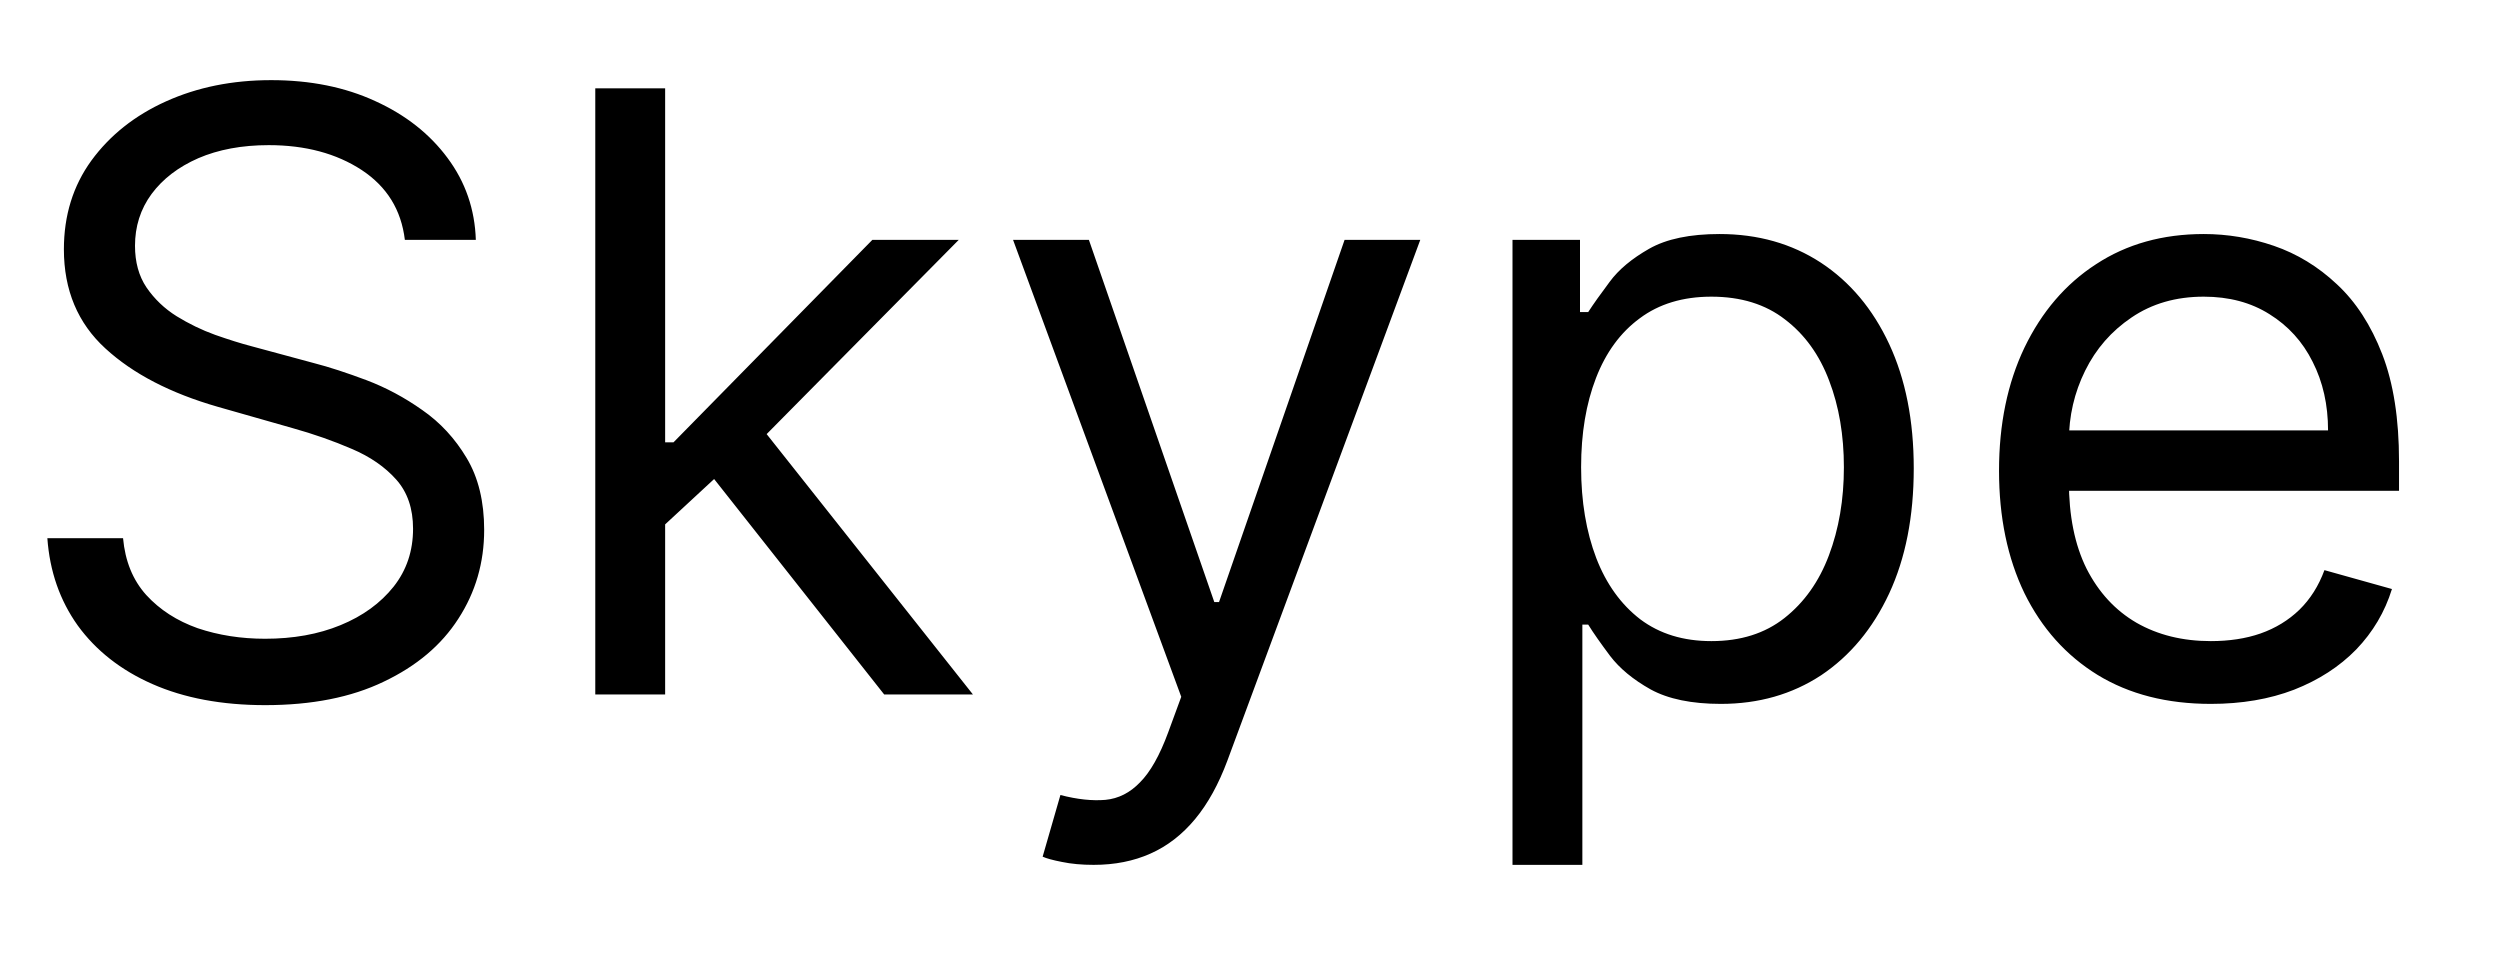 <svg width="18" height="7" viewBox="0 0 18 7" fill="none" xmlns="http://www.w3.org/2000/svg">
<path d="M2.915 1.727C2.889 1.511 2.786 1.344 2.604 1.224C2.422 1.105 2.199 1.045 1.935 1.045C1.741 1.045 1.572 1.077 1.428 1.139C1.284 1.202 1.172 1.288 1.091 1.397C1.011 1.506 0.972 1.631 0.972 1.77C0.972 1.886 0.999 1.987 1.055 2.07C1.112 2.153 1.184 2.222 1.272 2.277C1.36 2.331 1.452 2.376 1.549 2.411C1.646 2.445 1.734 2.473 1.815 2.494L2.259 2.614C2.372 2.643 2.499 2.685 2.638 2.737C2.778 2.79 2.913 2.862 3.04 2.952C3.17 3.042 3.276 3.157 3.36 3.298C3.444 3.438 3.486 3.611 3.486 3.815C3.486 4.051 3.424 4.264 3.3 4.455C3.178 4.645 2.999 4.796 2.763 4.908C2.529 5.021 2.244 5.077 1.909 5.077C1.597 5.077 1.326 5.026 1.097 4.925C0.87 4.825 0.691 4.684 0.56 4.504C0.431 4.323 0.358 4.114 0.341 3.875H0.886C0.901 4.04 0.956 4.176 1.053 4.284C1.151 4.391 1.274 4.47 1.423 4.523C1.574 4.574 1.736 4.599 1.909 4.599C2.111 4.599 2.292 4.567 2.452 4.501C2.613 4.435 2.74 4.342 2.834 4.224C2.928 4.105 2.974 3.966 2.974 3.807C2.974 3.662 2.934 3.544 2.853 3.453C2.772 3.362 2.665 3.288 2.533 3.232C2.401 3.175 2.259 3.125 2.105 3.082L1.568 2.929C1.227 2.831 0.957 2.691 0.759 2.509C0.56 2.327 0.46 2.089 0.46 1.795C0.46 1.551 0.526 1.338 0.658 1.156C0.792 0.973 0.971 0.831 1.195 0.73C1.421 0.628 1.673 0.577 1.952 0.577C2.233 0.577 2.483 0.627 2.702 0.728C2.92 0.827 3.094 0.964 3.222 1.137C3.351 1.31 3.419 1.507 3.426 1.727H2.915ZM4.755 3.807L4.747 3.185H4.849L6.281 1.727H6.903L5.377 3.27H5.335L4.755 3.807ZM4.286 5V0.636H4.789V5H4.286ZM6.366 5L5.088 3.381L5.445 3.031L7.005 5H6.366ZM7.874 6.227C7.789 6.227 7.713 6.22 7.646 6.206C7.579 6.193 7.533 6.18 7.507 6.168L7.635 5.724C7.757 5.756 7.865 5.767 7.959 5.759C8.053 5.75 8.136 5.708 8.208 5.633C8.282 5.559 8.35 5.439 8.411 5.273L8.505 5.017L7.294 1.727H7.84L8.743 4.335H8.777L9.681 1.727H10.226L8.837 5.477C8.774 5.646 8.697 5.786 8.605 5.897C8.512 6.009 8.405 6.092 8.283 6.146C8.162 6.2 8.026 6.227 7.874 6.227ZM10.89 6.227V1.727H11.376V2.247H11.435C11.472 2.19 11.523 2.118 11.589 2.03C11.655 1.94 11.751 1.861 11.874 1.791C11.999 1.72 12.168 1.685 12.381 1.685C12.657 1.685 12.9 1.754 13.11 1.891C13.32 2.029 13.484 2.224 13.602 2.477C13.72 2.73 13.779 3.028 13.779 3.372C13.779 3.719 13.72 4.019 13.602 4.273C13.484 4.526 13.321 4.722 13.112 4.862C12.903 4.999 12.663 5.068 12.39 5.068C12.18 5.068 12.011 5.033 11.885 4.964C11.758 4.893 11.661 4.812 11.593 4.723C11.525 4.632 11.472 4.557 11.435 4.497H11.393V6.227H10.89ZM11.384 3.364C11.384 3.611 11.421 3.829 11.493 4.018C11.565 4.205 11.671 4.352 11.81 4.459C11.95 4.564 12.12 4.616 12.322 4.616C12.532 4.616 12.707 4.561 12.848 4.45C12.99 4.338 13.097 4.188 13.168 3.999C13.24 3.808 13.276 3.597 13.276 3.364C13.276 3.134 13.241 2.926 13.17 2.741C13.1 2.555 12.994 2.408 12.852 2.3C12.712 2.191 12.535 2.136 12.322 2.136C12.117 2.136 11.945 2.188 11.806 2.292C11.667 2.394 11.562 2.538 11.491 2.722C11.42 2.906 11.384 3.119 11.384 3.364ZM15.918 5.068C15.603 5.068 15.331 4.999 15.102 4.859C14.875 4.719 14.7 4.523 14.576 4.271C14.454 4.018 14.393 3.724 14.393 3.389C14.393 3.054 14.454 2.759 14.576 2.503C14.7 2.246 14.871 2.045 15.092 1.902C15.313 1.757 15.572 1.685 15.867 1.685C16.038 1.685 16.206 1.713 16.372 1.77C16.538 1.827 16.69 1.919 16.826 2.047C16.962 2.173 17.071 2.341 17.152 2.55C17.233 2.759 17.273 3.016 17.273 3.321V3.534H14.751V3.099H16.762C16.762 2.915 16.725 2.75 16.651 2.605C16.579 2.46 16.475 2.346 16.34 2.262C16.207 2.178 16.049 2.136 15.867 2.136C15.667 2.136 15.494 2.186 15.347 2.286C15.202 2.384 15.091 2.511 15.013 2.669C14.935 2.827 14.896 2.996 14.896 3.176V3.466C14.896 3.713 14.938 3.923 15.023 4.094C15.11 4.265 15.23 4.395 15.383 4.484C15.537 4.572 15.715 4.616 15.918 4.616C16.05 4.616 16.17 4.598 16.276 4.561C16.384 4.523 16.477 4.466 16.555 4.391C16.634 4.314 16.694 4.219 16.736 4.105L17.222 4.241C17.171 4.406 17.085 4.551 16.965 4.676C16.844 4.8 16.695 4.896 16.517 4.966C16.34 5.034 16.14 5.068 15.918 5.068Z" fill="black"/>
</svg>
